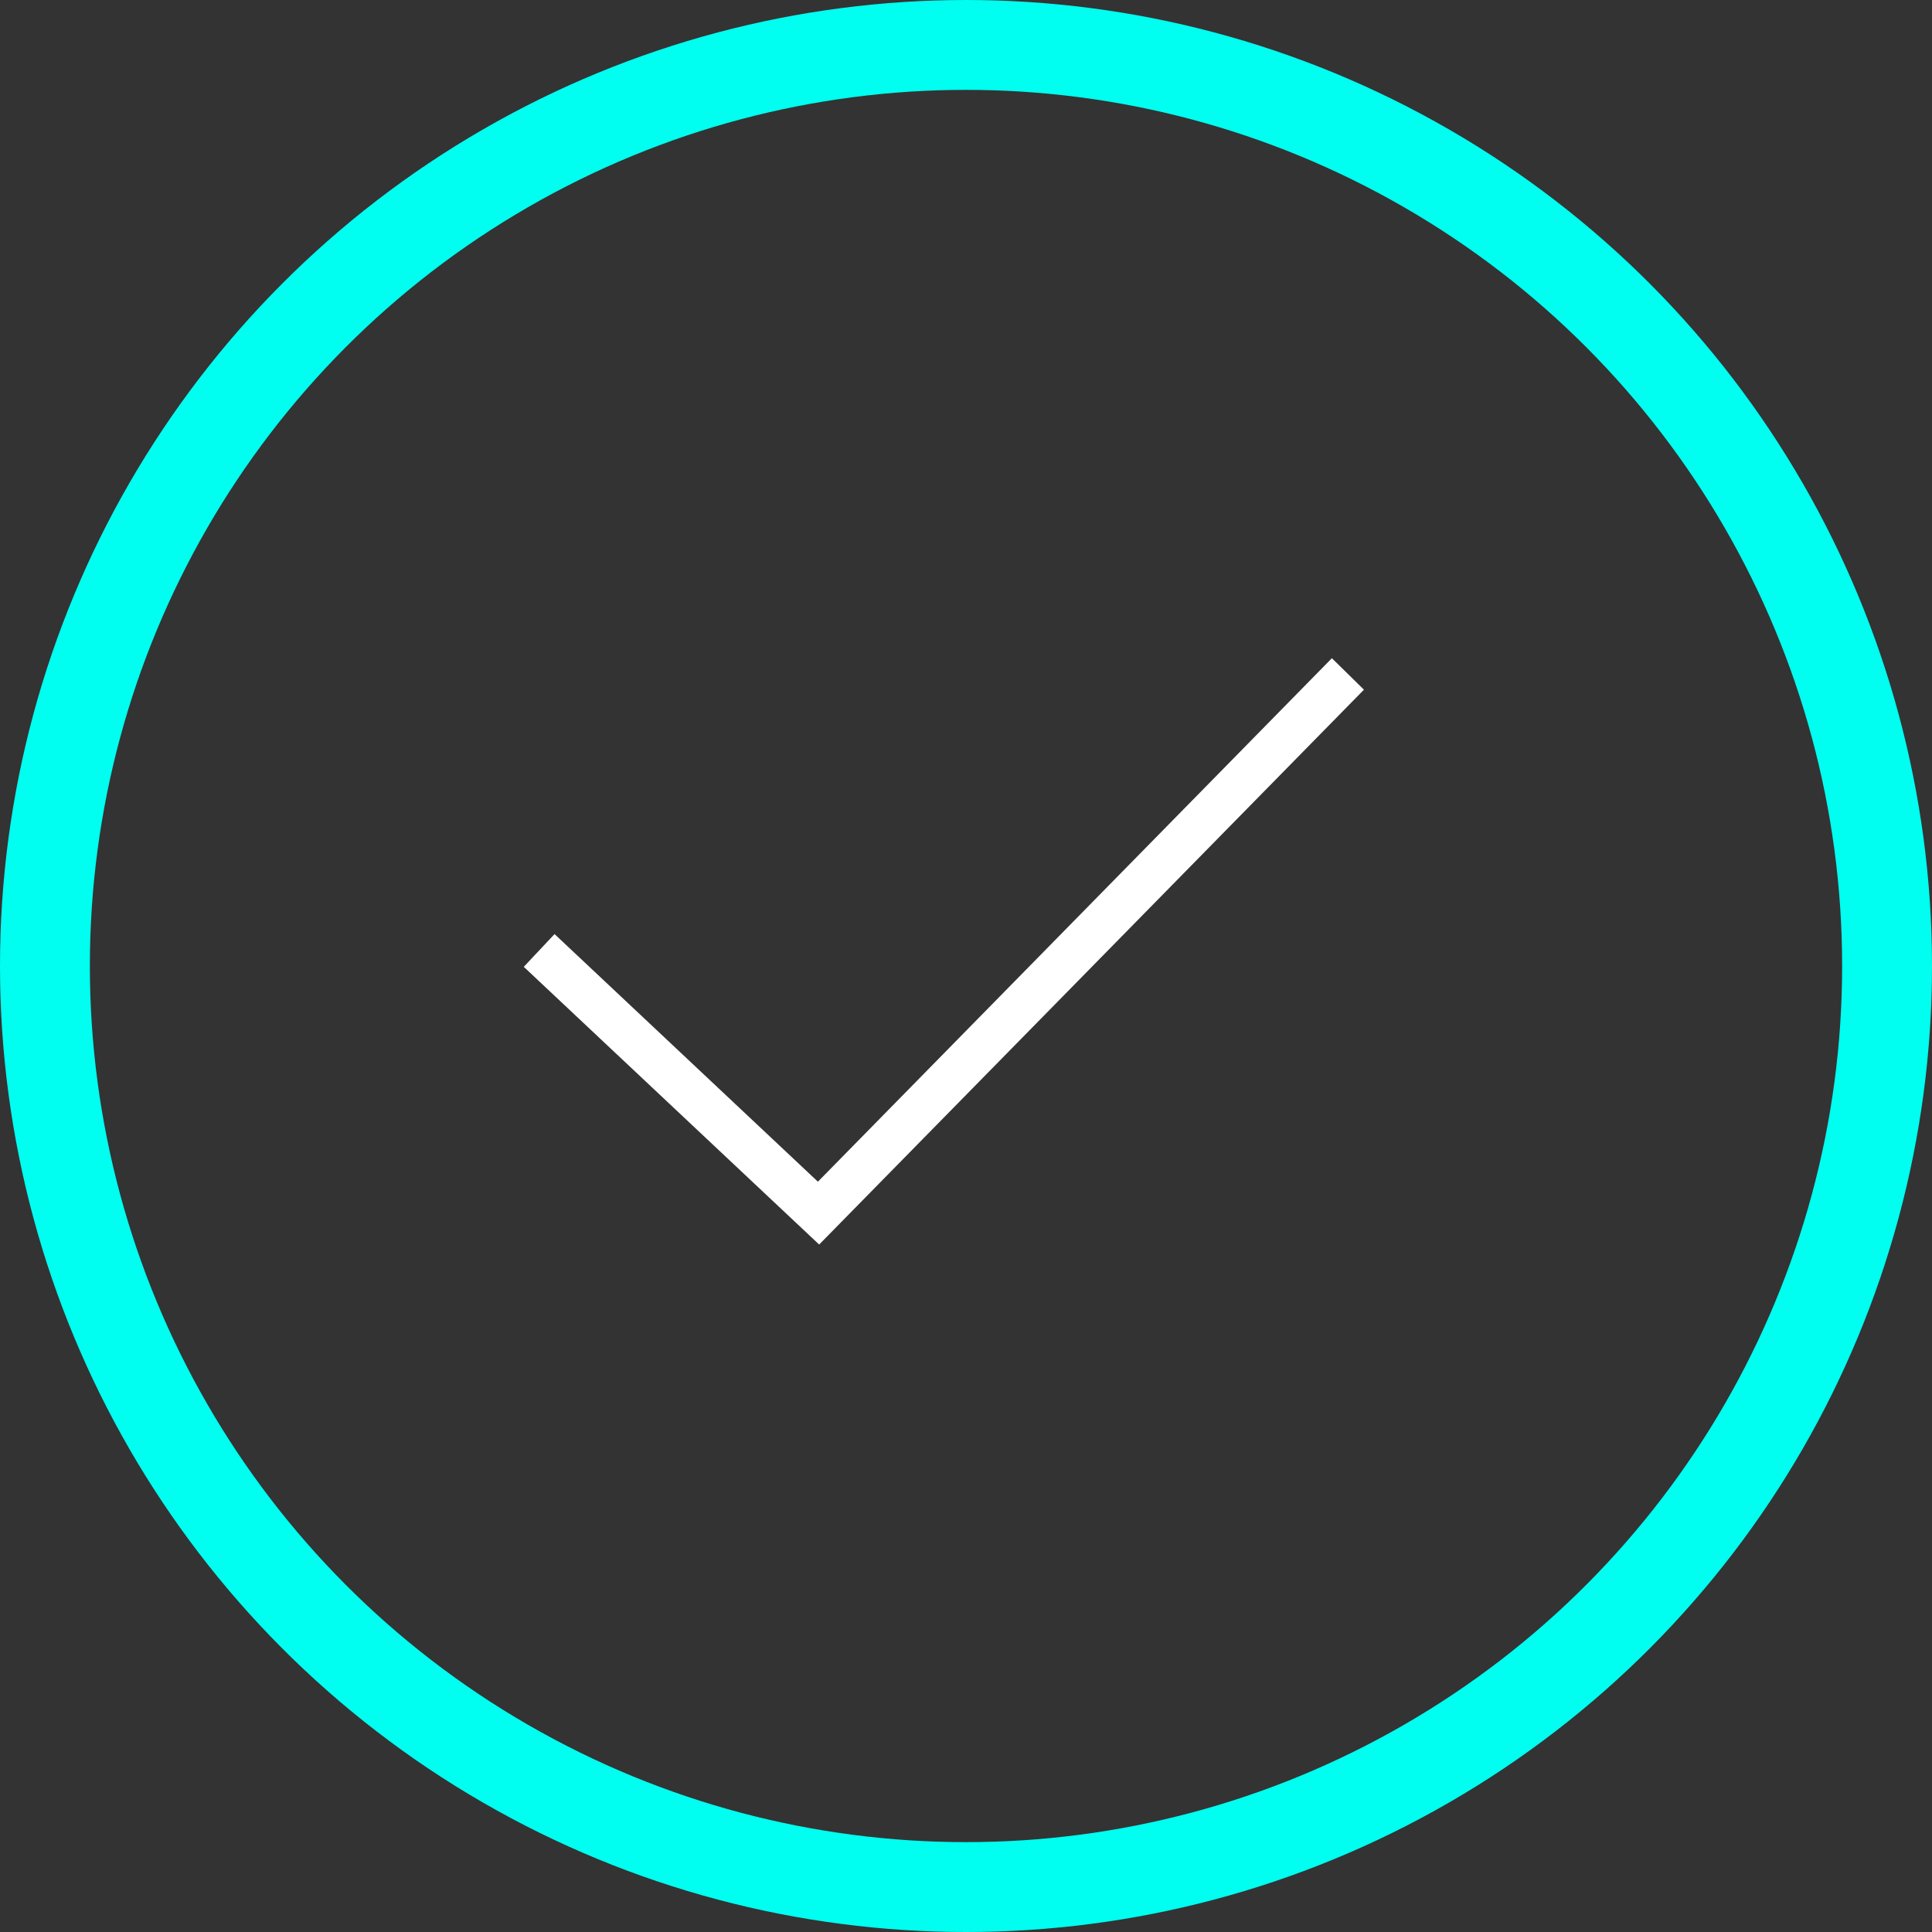 <?xml version="1.0" encoding="UTF-8"?> <svg xmlns="http://www.w3.org/2000/svg" width="43" height="43" viewBox="0 0 43 43" fill="none"><rect x="0" y="0" width="43" height="43" fill="#333333" stroke="none"/> <circle cx="21.5" cy="21.5" r="20.5" stroke="#00FFF0" stroke-width="2"></circle> <path d="M12 21.154L18.218 27L30 15" stroke="white"></path> </svg> 